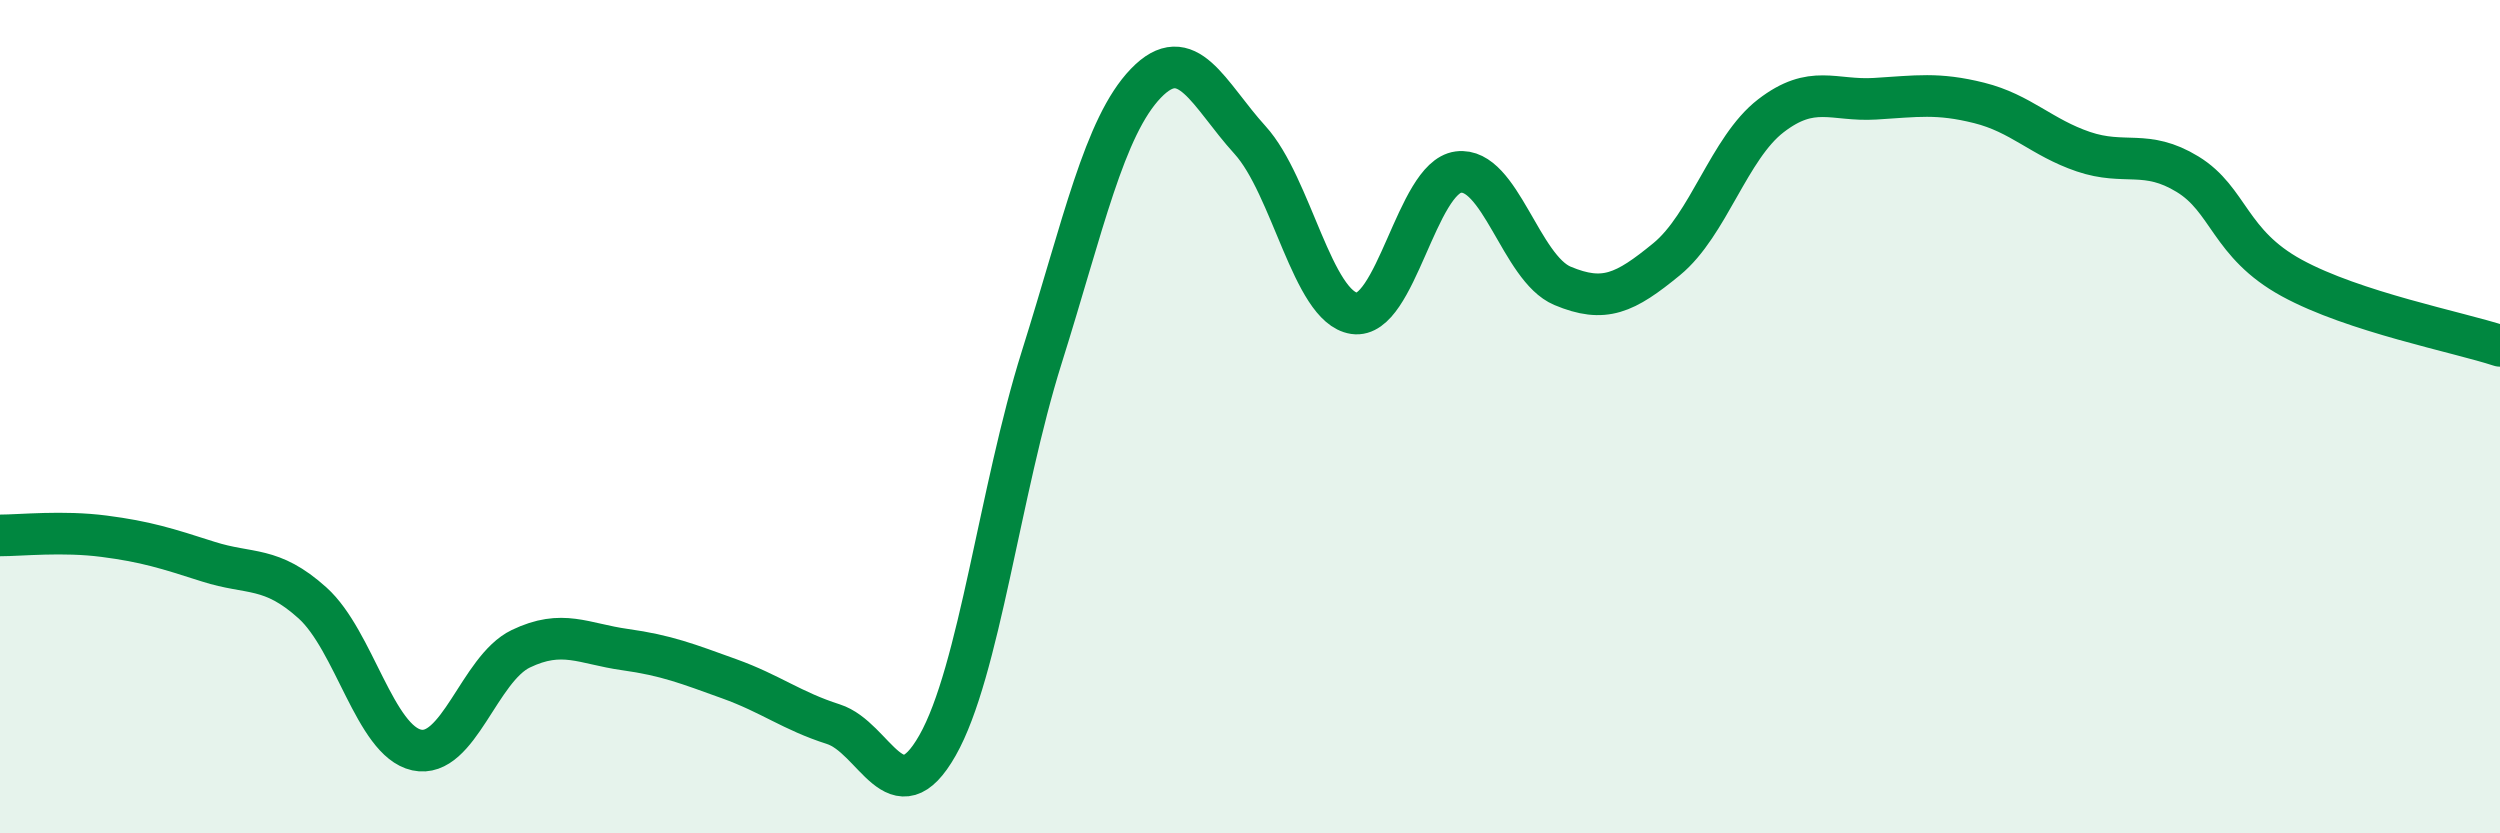 
    <svg width="60" height="20" viewBox="0 0 60 20" xmlns="http://www.w3.org/2000/svg">
      <path
        d="M 0,12.85 C 0.5,12.85 1.5,12.74 2.5,12.87 C 3.5,13 4,13.16 5,13.48 C 6,13.8 6.5,13.57 7.5,14.47 C 8.5,15.37 9,17.78 10,18 C 11,18.22 11.5,16.05 12.5,15.57 C 13.5,15.09 14,15.45 15,15.59 C 16,15.73 16.5,15.93 17.5,16.29 C 18.5,16.65 19,17.06 20,17.38 C 21,17.7 21.5,19.65 22.5,17.89 C 23.5,16.13 24,11.76 25,8.58 C 26,5.4 26.5,3.04 27.5,2 C 28.5,0.96 29,2.26 30,3.36 C 31,4.46 31.5,7.37 32.5,7.52 C 33.5,7.67 34,4.26 35,4.13 C 36,4 36.5,6.44 37.5,6.86 C 38.5,7.28 39,7.04 40,6.22 C 41,5.4 41.5,3.55 42.5,2.78 C 43.5,2.01 44,2.43 45,2.37 C 46,2.31 46.5,2.22 47.5,2.47 C 48.5,2.72 49,3.3 50,3.64 C 51,3.98 51.5,3.57 52.5,4.18 C 53.5,4.79 53.5,5.85 55,6.67 C 56.5,7.49 59,7.97 60,8.3L60 20L0 20Z"
        fill="#008740"
        opacity="0.1"
        stroke-linecap="round"
        stroke-linejoin="round"
      />
      <path
        d="M 0,12.85 C 0.5,12.85 1.5,12.74 2.5,12.87 C 3.5,13 4,13.16 5,13.48 C 6,13.8 6.5,13.57 7.5,14.47 C 8.5,15.37 9,17.78 10,18 C 11,18.22 11.5,16.05 12.5,15.57 C 13.5,15.09 14,15.45 15,15.59 C 16,15.73 16.5,15.93 17.5,16.29 C 18.5,16.65 19,17.06 20,17.38 C 21,17.7 21.5,19.65 22.5,17.89 C 23.5,16.13 24,11.76 25,8.58 C 26,5.4 26.5,3.04 27.5,2 C 28.5,0.96 29,2.26 30,3.36 C 31,4.46 31.5,7.37 32.5,7.52 C 33.5,7.67 34,4.26 35,4.13 C 36,4 36.5,6.44 37.5,6.86 C 38.5,7.28 39,7.04 40,6.22 C 41,5.4 41.5,3.55 42.5,2.78 C 43.5,2.01 44,2.43 45,2.37 C 46,2.31 46.5,2.22 47.5,2.47 C 48.5,2.72 49,3.3 50,3.64 C 51,3.98 51.5,3.57 52.5,4.18 C 53.5,4.79 53.5,5.85 55,6.67 C 56.5,7.49 59,7.97 60,8.3"
        stroke="#008740"
        stroke-width="1"
        fill="none"
        stroke-linecap="round"
        stroke-linejoin="round"
      />
    </svg>
  